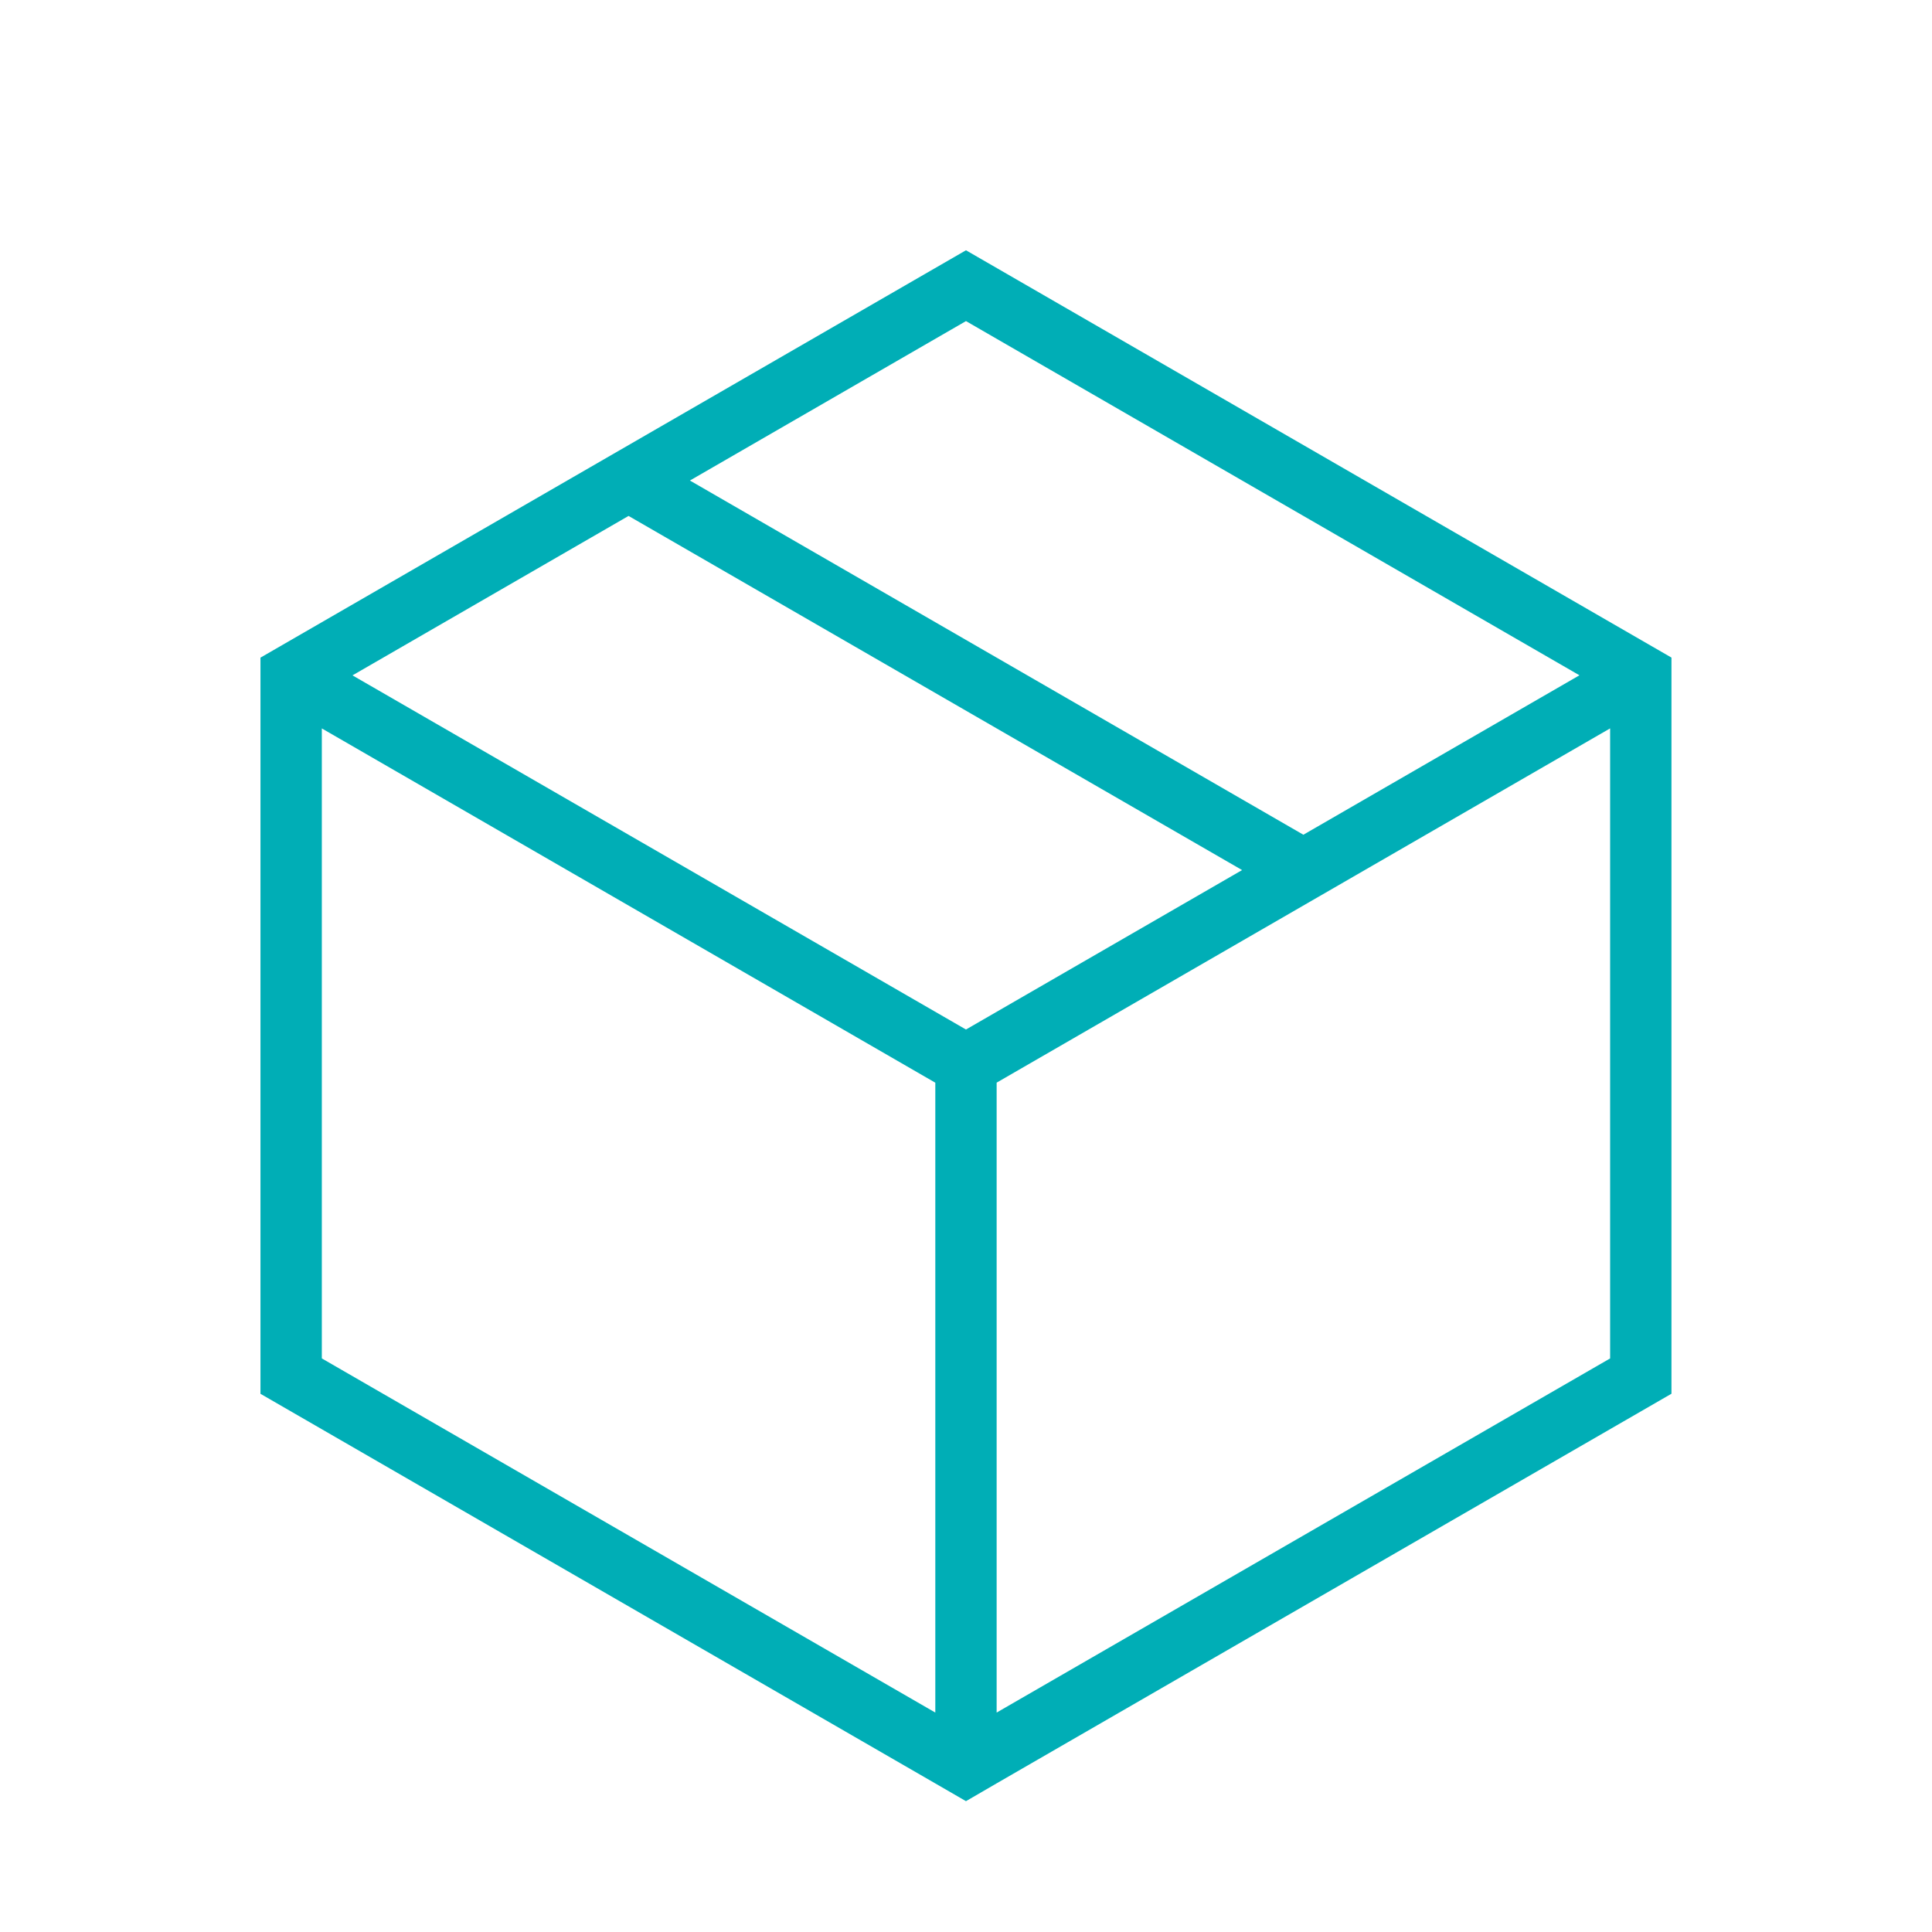 <svg xmlns="http://www.w3.org/2000/svg" xmlns:xlink="http://www.w3.org/1999/xlink" width="400" zoomAndPan="magnify" viewBox="0 0 300 300" height="400" preserveAspectRatio="xMidYMid meet" version="1.0"><defs><g/><clipPath id="1c5e1b580c"><path d="M 40 38.863 L 260 38.863 L 260 279.613 L 40 279.613 Z M 40 38.863 " clip-rule="nonzero"/></clipPath></defs><rect x="-30" width="360" fill="#ffffff" y="-30" height="360" fill-opacity="1"/><rect x="-30" width="360" fill="#ffffff" y="-30" height="360" fill-opacity="1"/><g clip-path="url(#1c5e1b580c)"><path fill="#00aeb6" d="M 40.445 216.43 L 145.234 276.93 L 149.996 279.684 L 154.758 276.918 L 259.543 216.418 L 259.543 102.109 L 149.996 38.863 L 40.445 102.117 Z M 250.02 210.934 L 154.758 265.926 L 154.758 168.113 L 250.02 113.102 Z M 149.996 49.859 L 245.254 104.859 L 202.387 129.617 L 107.129 74.617 Z M 97.602 80.113 L 192.871 135.105 L 149.996 159.863 L 54.734 104.871 Z M 49.973 113.109 L 145.234 168.121 L 145.234 265.926 L 49.973 210.934 Z M 49.973 113.109 " fill-opacity="1" fill-rule="nonzero"/></g><g fill="#ffffff" fill-opacity="1"><g transform="translate(9.632, 29.711)"><g><path d="M 3.172 -4.953 L 3.812 -4.953 C 4.426 -4.953 4.883 -5.07 5.188 -5.312 C 5.488 -5.562 5.641 -5.914 5.641 -6.375 C 5.641 -6.844 5.516 -7.188 5.266 -7.406 C 5.016 -7.625 4.613 -7.734 4.062 -7.734 L 3.172 -7.734 Z M 7.656 -6.453 C 7.656 -5.441 7.336 -4.664 6.703 -4.125 C 6.078 -3.594 5.18 -3.328 4.016 -3.328 L 3.172 -3.328 L 3.172 0 L 1.172 0 L 1.172 -9.375 L 4.172 -9.375 C 5.305 -9.375 6.172 -9.129 6.766 -8.641 C 7.359 -8.148 7.656 -7.422 7.656 -6.453 Z M 7.656 -6.453 "/></g></g></g><g fill="#ffffff" fill-opacity="1"><g transform="translate(17.875, 29.711)"><g><path d="M 5.031 -7.297 C 5.289 -7.297 5.508 -7.273 5.688 -7.234 L 5.531 -5.406 C 5.375 -5.445 5.18 -5.469 4.953 -5.469 C 4.336 -5.469 3.852 -5.305 3.5 -4.984 C 3.156 -4.672 2.984 -4.223 2.984 -3.641 L 2.984 0 L 1.031 0 L 1.031 -7.172 L 2.5 -7.172 L 2.797 -5.953 L 2.891 -5.953 C 3.109 -6.359 3.406 -6.68 3.781 -6.922 C 4.164 -7.172 4.582 -7.297 5.031 -7.297 Z M 6.109 -10.062 L 6.109 -9.875 C 5.742 -9.52 5.41 -9.164 5.109 -8.812 C 4.805 -8.457 4.594 -8.172 4.469 -7.953 L 2.172 -7.953 C 2.047 -8.148 1.867 -8.391 1.641 -8.672 C 1.41 -8.953 1.039 -9.352 0.531 -9.875 L 0.531 -10.062 L 1.844 -10.062 C 2.469 -9.656 2.953 -9.273 3.297 -8.922 C 3.66 -9.297 4.16 -9.676 4.797 -10.062 Z M 6.109 -10.062 "/></g></g></g><g fill="#ffffff" fill-opacity="1"><g transform="translate(23.836, 29.711)"><g><path d="M 0.938 -9.016 C 0.938 -9.648 1.289 -9.969 2 -9.969 C 2.707 -9.969 3.062 -9.648 3.062 -9.016 C 3.062 -8.711 2.973 -8.477 2.797 -8.312 C 2.617 -8.145 2.352 -8.062 2 -8.062 C 1.289 -8.062 0.938 -8.379 0.938 -9.016 Z M 2.984 0 L 1.031 0 L 1.031 -7.172 L 2.984 -7.172 Z M 2.984 0 "/></g></g></g><g fill="#ffffff" fill-opacity="1"><g transform="translate(27.842, 29.711)"><g><path d="M 3.297 0.125 C 2.453 0.125 1.789 -0.195 1.312 -0.844 C 0.832 -1.5 0.594 -2.406 0.594 -3.562 C 0.594 -4.738 0.836 -5.656 1.328 -6.312 C 1.816 -6.969 2.488 -7.297 3.344 -7.297 C 4.25 -7.297 4.938 -6.945 5.406 -6.25 L 5.469 -6.25 C 5.375 -6.781 5.328 -7.254 5.328 -7.672 L 5.328 -9.969 L 7.281 -9.969 L 7.281 0 L 5.781 0 L 5.406 -0.922 L 5.328 -0.922 C 4.879 -0.223 4.203 0.125 3.297 0.125 Z M 3.984 -1.422 C 4.484 -1.422 4.848 -1.566 5.078 -1.859 C 5.305 -2.148 5.43 -2.645 5.453 -3.344 L 5.453 -3.562 C 5.453 -4.32 5.332 -4.867 5.094 -5.203 C 4.863 -5.535 4.484 -5.703 3.953 -5.703 C 3.516 -5.703 3.172 -5.516 2.922 -5.141 C 2.68 -4.773 2.562 -4.242 2.562 -3.547 C 2.562 -2.836 2.68 -2.305 2.922 -1.953 C 3.172 -1.598 3.523 -1.422 3.984 -1.422 Z M 3.984 -1.422 "/></g></g></g><g fill="#ffffff" fill-opacity="1"><g transform="translate(36.149, 29.711)"><g><path d="M 5.578 0 L 5.203 -0.969 L 5.141 -0.969 C 4.816 -0.562 4.477 -0.273 4.125 -0.109 C 3.781 0.047 3.328 0.125 2.766 0.125 C 2.078 0.125 1.535 -0.066 1.141 -0.453 C 0.742 -0.848 0.547 -1.41 0.547 -2.141 C 0.547 -2.898 0.812 -3.457 1.344 -3.812 C 1.875 -4.176 2.676 -4.379 3.75 -4.422 L 5 -4.453 L 5 -4.781 C 5 -5.5 4.629 -5.859 3.891 -5.859 C 3.316 -5.859 2.641 -5.688 1.859 -5.344 L 1.219 -6.672 C 2.039 -7.098 2.953 -7.312 3.953 -7.312 C 4.922 -7.312 5.66 -7.102 6.172 -6.688 C 6.68 -6.27 6.938 -5.633 6.938 -4.781 L 6.938 0 Z M 5 -3.312 L 4.25 -3.297 C 3.676 -3.273 3.25 -3.172 2.969 -2.984 C 2.695 -2.797 2.562 -2.508 2.562 -2.125 C 2.562 -1.57 2.875 -1.297 3.5 -1.297 C 3.957 -1.297 4.32 -1.426 4.594 -1.688 C 4.863 -1.945 5 -2.297 5 -2.734 Z M 5 -3.312 "/></g></g></g><g fill="#ffffff" fill-opacity="1"><g transform="translate(44.078, 29.711)"><g><path d="M 4.047 -1.422 C 4.391 -1.422 4.801 -1.5 5.281 -1.656 L 5.281 -0.203 C 4.789 0.016 4.191 0.125 3.484 0.125 C 2.703 0.125 2.129 -0.07 1.766 -0.469 C 1.41 -0.863 1.234 -1.457 1.234 -2.25 L 1.234 -5.703 L 0.297 -5.703 L 0.297 -6.531 L 1.375 -7.172 L 1.938 -8.688 L 3.188 -8.688 L 3.188 -7.172 L 5.203 -7.172 L 5.203 -5.703 L 3.188 -5.703 L 3.188 -2.25 C 3.188 -1.969 3.266 -1.758 3.422 -1.625 C 3.578 -1.488 3.785 -1.422 4.047 -1.422 Z M 4.047 -1.422 "/></g></g></g><g fill="#ffffff" fill-opacity="1"><g transform="translate(49.776, 29.711)"><g/></g></g><g fill="#ffffff" fill-opacity="1"><g transform="translate(53.186, 29.711)"><g><path d="M 7.641 0 L 5.688 0 L 5.688 -4.188 C 5.688 -4.695 5.594 -5.082 5.406 -5.344 C 5.227 -5.602 4.938 -5.734 4.531 -5.734 C 3.977 -5.734 3.582 -5.551 3.344 -5.188 C 3.102 -4.82 2.984 -4.219 2.984 -3.375 L 2.984 0 L 1.031 0 L 1.031 -7.172 L 2.516 -7.172 L 2.781 -6.25 L 2.891 -6.25 C 3.109 -6.594 3.406 -6.852 3.781 -7.031 C 4.164 -7.207 4.602 -7.297 5.094 -7.297 C 5.926 -7.297 6.555 -7.07 6.984 -6.625 C 7.422 -6.176 7.641 -5.523 7.641 -4.672 Z M 7.641 0 "/></g></g></g><g fill="#ffffff" fill-opacity="1"><g transform="translate(61.814, 29.711)"><g><path d="M 5.578 0 L 5.203 -0.969 L 5.141 -0.969 C 4.816 -0.562 4.477 -0.273 4.125 -0.109 C 3.781 0.047 3.328 0.125 2.766 0.125 C 2.078 0.125 1.535 -0.066 1.141 -0.453 C 0.742 -0.848 0.547 -1.41 0.547 -2.141 C 0.547 -2.898 0.812 -3.457 1.344 -3.812 C 1.875 -4.176 2.676 -4.379 3.75 -4.422 L 5 -4.453 L 5 -4.781 C 5 -5.5 4.629 -5.859 3.891 -5.859 C 3.316 -5.859 2.641 -5.688 1.859 -5.344 L 1.219 -6.672 C 2.039 -7.098 2.953 -7.312 3.953 -7.312 C 4.922 -7.312 5.66 -7.102 6.172 -6.688 C 6.68 -6.27 6.938 -5.633 6.938 -4.781 L 6.938 0 Z M 5 -3.312 L 4.25 -3.297 C 3.676 -3.273 3.25 -3.172 2.969 -2.984 C 2.695 -2.797 2.562 -2.508 2.562 -2.125 C 2.562 -1.57 2.875 -1.297 3.5 -1.297 C 3.957 -1.297 4.32 -1.426 4.594 -1.688 C 4.863 -1.945 5 -2.297 5 -2.734 Z M 5 -3.312 "/></g></g></g><g fill="#ffffff" fill-opacity="1"><g transform="translate(69.743, 29.711)"><g><path d="M 3.297 0.125 C 2.453 0.125 1.789 -0.195 1.312 -0.844 C 0.832 -1.5 0.594 -2.406 0.594 -3.562 C 0.594 -4.738 0.836 -5.656 1.328 -6.312 C 1.816 -6.969 2.488 -7.297 3.344 -7.297 C 4.25 -7.297 4.938 -6.945 5.406 -6.25 L 5.469 -6.25 C 5.375 -6.781 5.328 -7.254 5.328 -7.672 L 5.328 -9.969 L 7.281 -9.969 L 7.281 0 L 5.781 0 L 5.406 -0.922 L 5.328 -0.922 C 4.879 -0.223 4.203 0.125 3.297 0.125 Z M 3.984 -1.422 C 4.484 -1.422 4.848 -1.566 5.078 -1.859 C 5.305 -2.148 5.43 -2.645 5.453 -3.344 L 5.453 -3.562 C 5.453 -4.32 5.332 -4.867 5.094 -5.203 C 4.863 -5.535 4.484 -5.703 3.953 -5.703 C 3.516 -5.703 3.172 -5.516 2.922 -5.141 C 2.68 -4.773 2.562 -4.242 2.562 -3.547 C 2.562 -2.836 2.68 -2.305 2.922 -1.953 C 3.172 -1.598 3.523 -1.422 3.984 -1.422 Z M 3.984 -1.422 "/></g></g></g><g fill="#ffffff" fill-opacity="1"><g transform="translate(78.05, 29.711)"><g><path d="M 4.953 0.125 C 4.117 0.125 3.461 -0.176 2.984 -0.781 L 2.875 -0.781 C 2.945 -0.188 2.984 0.156 2.984 0.25 L 2.984 3.156 L 1.031 3.156 L 1.031 -7.172 L 2.609 -7.172 L 2.891 -6.234 L 2.984 -6.234 C 3.441 -6.941 4.117 -7.297 5.016 -7.297 C 5.859 -7.297 6.52 -6.969 7 -6.312 C 7.477 -5.664 7.719 -4.758 7.719 -3.594 C 7.719 -2.832 7.602 -2.164 7.375 -1.594 C 7.156 -1.031 6.836 -0.602 6.422 -0.312 C 6.004 -0.02 5.516 0.125 4.953 0.125 Z M 4.391 -5.734 C 3.898 -5.734 3.547 -5.582 3.328 -5.281 C 3.109 -4.988 2.992 -4.5 2.984 -3.812 L 2.984 -3.609 C 2.984 -2.836 3.098 -2.285 3.328 -1.953 C 3.555 -1.617 3.914 -1.453 4.406 -1.453 C 5.281 -1.453 5.719 -2.176 5.719 -3.625 C 5.719 -4.32 5.609 -4.848 5.391 -5.203 C 5.18 -5.555 4.848 -5.734 4.391 -5.734 Z M 4.391 -5.734 "/></g></g></g><g fill="#ffffff" fill-opacity="1"><g transform="translate(86.357, 29.711)"><g><path d="M 0.938 -9.016 C 0.938 -9.648 1.289 -9.969 2 -9.969 C 2.707 -9.969 3.062 -9.648 3.062 -9.016 C 3.062 -8.711 2.973 -8.477 2.797 -8.312 C 2.617 -8.145 2.352 -8.062 2 -8.062 C 1.289 -8.062 0.938 -8.379 0.938 -9.016 Z M 2.984 0 L 1.031 0 L 1.031 -7.172 L 2.984 -7.172 Z M 2.984 0 "/></g></g></g><g fill="#ffffff" fill-opacity="1"><g transform="translate(90.363, 29.711)"><g><path d="M 6.031 -2.125 C 6.031 -1.395 5.773 -0.836 5.266 -0.453 C 4.754 -0.066 3.988 0.125 2.969 0.125 C 2.445 0.125 2 0.086 1.625 0.016 C 1.258 -0.047 0.922 -0.145 0.609 -0.281 L 0.609 -1.906 C 0.961 -1.727 1.367 -1.582 1.828 -1.469 C 2.285 -1.352 2.688 -1.297 3.031 -1.297 C 3.738 -1.297 4.094 -1.504 4.094 -1.922 C 4.094 -2.066 4.047 -2.188 3.953 -2.281 C 3.859 -2.383 3.695 -2.492 3.469 -2.609 C 3.238 -2.734 2.93 -2.879 2.547 -3.047 C 1.992 -3.273 1.586 -3.488 1.328 -3.688 C 1.066 -3.883 0.879 -4.109 0.766 -4.359 C 0.648 -4.617 0.594 -4.93 0.594 -5.297 C 0.594 -5.93 0.836 -6.422 1.328 -6.766 C 1.816 -7.117 2.516 -7.297 3.422 -7.297 C 4.285 -7.297 5.129 -7.109 5.953 -6.734 L 5.359 -5.328 C 4.992 -5.484 4.656 -5.609 4.344 -5.703 C 4.039 -5.797 3.723 -5.844 3.391 -5.844 C 2.816 -5.844 2.531 -5.691 2.531 -5.391 C 2.531 -5.211 2.625 -5.055 2.812 -4.922 C 3 -4.797 3.406 -4.609 4.031 -4.359 C 4.594 -4.129 5.004 -3.914 5.266 -3.719 C 5.523 -3.52 5.719 -3.289 5.844 -3.031 C 5.969 -2.781 6.031 -2.477 6.031 -2.125 Z M 6.031 -2.125 "/></g></g></g></svg>